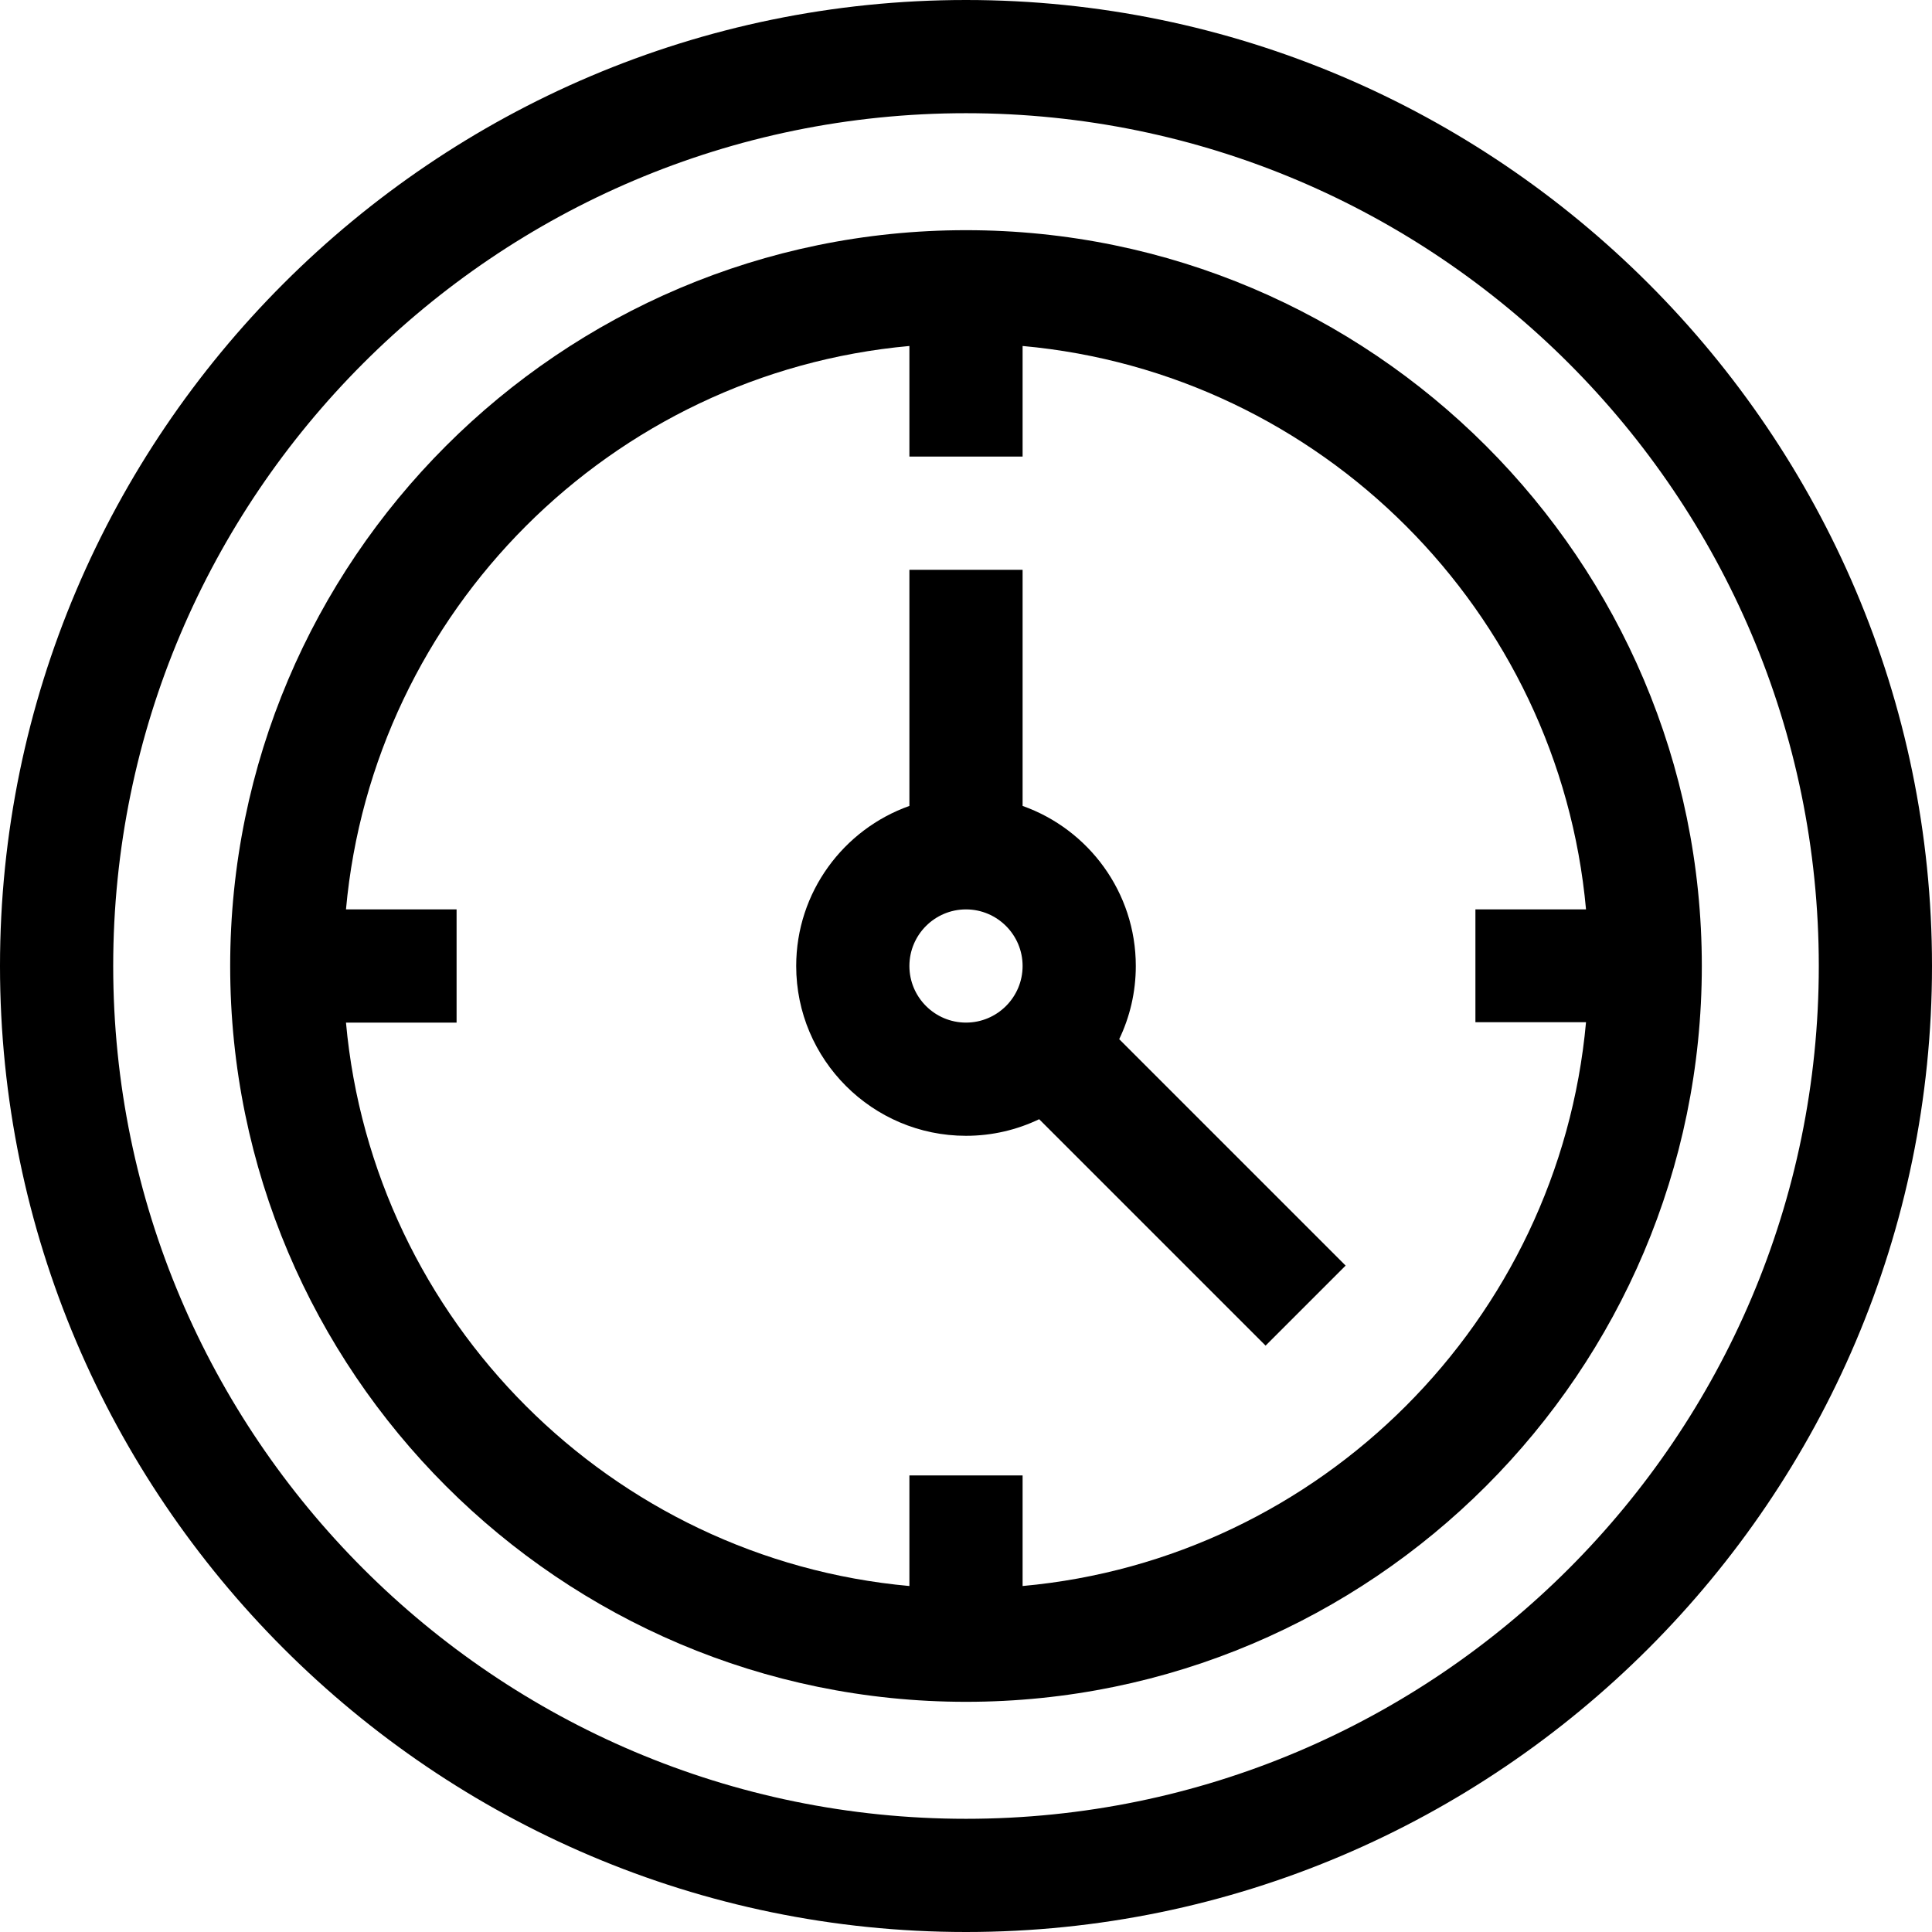 <?xml version="1.0" encoding="iso-8859-1"?>
<!-- Generator: Adobe Illustrator 19.0.0, SVG Export Plug-In . SVG Version: 6.00 Build 0)  -->
<svg version="1.1" id="Capa_1" xmlns="http://www.w3.org/2000/svg" xmlns:xlink="http://www.w3.org/1999/xlink" x="0px" y="0px"
	 viewBox="0 0 512 512" style="enable-background:new 0 0 512 512;" xml:space="preserve">
<g>
	<g>
		<path d="M256,0C115.041,0,0,115.049,0,256c0,140.959,115.049,256,256,256c140.959,0,256-115.049,256-256
			C512,115.041,396.951,0,256,0z M256,482C131.383,482,30,380.617,30,256S131.383,30,256,30s226,101.383,226,226
			S380.617,482,256,482z"/>
	</g>
</g>
<g>
	<g>
		<path d="M256,61C148.477,61,61,148.477,61,256s87.477,195,195,195s195-87.477,195-195S363.523,61,256,61z M271,420.311V391h-30
			v29.311C161.965,413.154,98.846,350.035,91.689,271H121v-30H91.689C98.846,161.965,161.965,98.846,241,91.689V121h30V91.689
			C350.035,98.846,413.154,161.965,420.311,241H391v29.9h29.311C413.154,349.935,350.035,413.154,271,420.311z"/>
	</g>
</g>
<g>
	<g>
		<path d="M296.602,275.389C299.419,269.514,301,262.939,301,256c0-19.555-12.541-36.228-30-42.42V151h-30v62.58
			c-17.459,6.192-30,22.865-30,42.42c0,24.813,20.187,45,45,45c6.939,0,13.514-1.581,19.389-4.398l60.004,60.004l21.213-21.213
			L296.602,275.389z M256,271c-8.271,0-15-6.729-15-15s6.729-15,15-15s15,6.729,15,15S264.271,271,256,271z"/>
	</g>
</g>
<g>
</g>
<g>
</g>
<g>
</g>
<g>
</g>
<g>
</g>
<g>
</g>
<g>
</g>
<g>
</g>
<g>
</g>
<g>
</g>
<g>
</g>
<g>
</g>
<g>
</g>
<g>
</g>
<g>
</g>
</svg>
